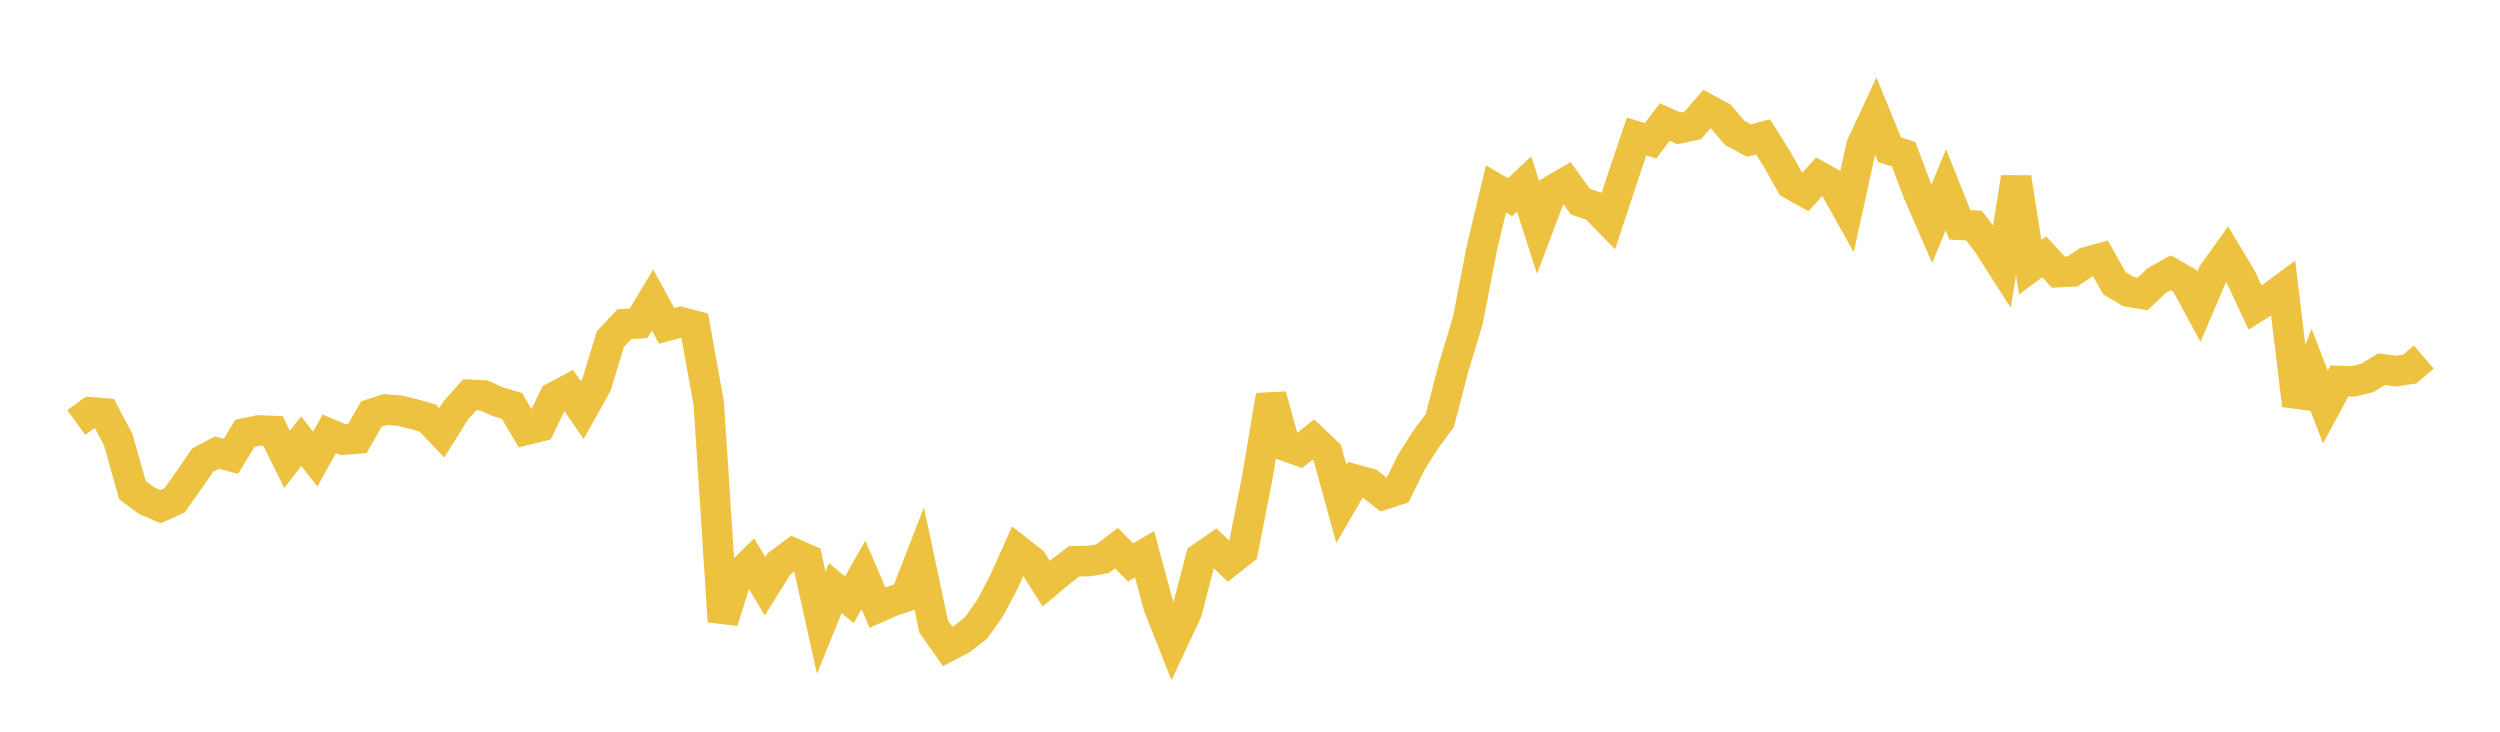 <svg width="164" height="48" xmlns="http://www.w3.org/2000/svg" xmlns:xlink="http://www.w3.org/1999/xlink"><path fill="none" stroke="rgb(237,194,64)" stroke-width="2" d="M5,27.717L5.922,27.046L6.844,27.119L7.766,28.868L8.689,32.154L9.611,32.843L10.533,33.235L11.455,32.819L12.377,31.517L13.299,30.179L14.222,29.695L15.144,29.934L16.066,28.428L16.988,28.234L17.91,28.274L18.832,30.134L19.754,28.939L20.677,30.115L21.599,28.46L22.521,28.846L23.443,28.767L24.365,27.157L25.287,26.862L26.21,26.937L27.132,27.161L28.054,27.42L28.976,28.388L29.898,26.92L30.82,25.897L31.743,25.939L32.665,26.358L33.587,26.627L34.509,28.198L35.431,27.973L36.353,26.055L37.275,25.565L38.198,26.908L39.12,25.262L40.042,22.244L40.964,21.262L41.886,21.211L42.808,19.686L43.731,21.38L44.653,21.13L45.575,21.371L46.497,26.476L47.419,40.766L48.341,37.82L49.263,36.918L50.186,38.46L51.108,36.985L52.03,36.292L52.952,36.696L53.874,40.853L54.796,38.581L55.719,39.342L56.641,37.712L57.563,39.862L58.485,39.455L59.407,39.139L60.329,36.766L61.251,41.106L62.174,42.408L63.096,41.924L64.018,41.205L64.94,39.914L65.862,38.164L66.784,36.109L67.707,36.832L68.629,38.29L69.551,37.516L70.473,36.818L71.395,36.806L72.317,36.657L73.24,35.957L74.162,36.894L75.084,36.358L76.006,39.769L76.928,42.101L77.85,40.133L78.772,36.591L79.695,35.948L80.617,36.841L81.539,36.111L82.461,31.415L83.383,25.943L84.305,29.248L85.228,29.573L86.15,28.838L87.072,29.71L87.994,33.06L88.916,31.47L89.838,31.723L90.76,32.438L91.683,32.142L92.605,30.284L93.527,28.829L94.449,27.592L95.371,24.05L96.293,21.015L97.216,16.237L98.138,12.39L99.06,12.934L99.982,12.066L100.904,14.933L101.826,12.493L102.749,11.952L103.671,13.223L104.593,13.543L105.515,14.483L106.437,11.692L107.359,8.954L108.281,9.235L109.204,8.011L110.126,8.42L111.048,8.227L111.97,7.153L112.892,7.655L113.814,8.724L114.737,9.221L115.659,8.979L116.581,10.45L117.503,12.088L118.425,12.602L119.347,11.585L120.269,12.106L121.192,13.757L122.114,9.553L123.036,7.572L123.958,9.821L124.88,10.114L125.802,12.572L126.725,14.693L127.647,12.446L128.569,14.751L129.491,14.799L130.413,16.002L131.335,17.445L132.257,11.647L133.18,17.53L134.102,16.847L135.024,17.852L135.946,17.806L136.868,17.202L137.79,16.948L138.713,18.586L139.635,19.132L140.557,19.284L141.479,18.406L142.401,17.893L143.323,18.422L144.246,20.131L145.168,17.969L146.09,16.675L147.012,18.206L147.934,20.179L148.856,19.601L149.778,18.92L150.701,26.586L151.623,24.3L152.545,26.699L153.467,24.989L154.389,25.016L155.311,24.784L156.234,24.215L157.156,24.347L158.078,24.21L159,23.419"></path></svg>